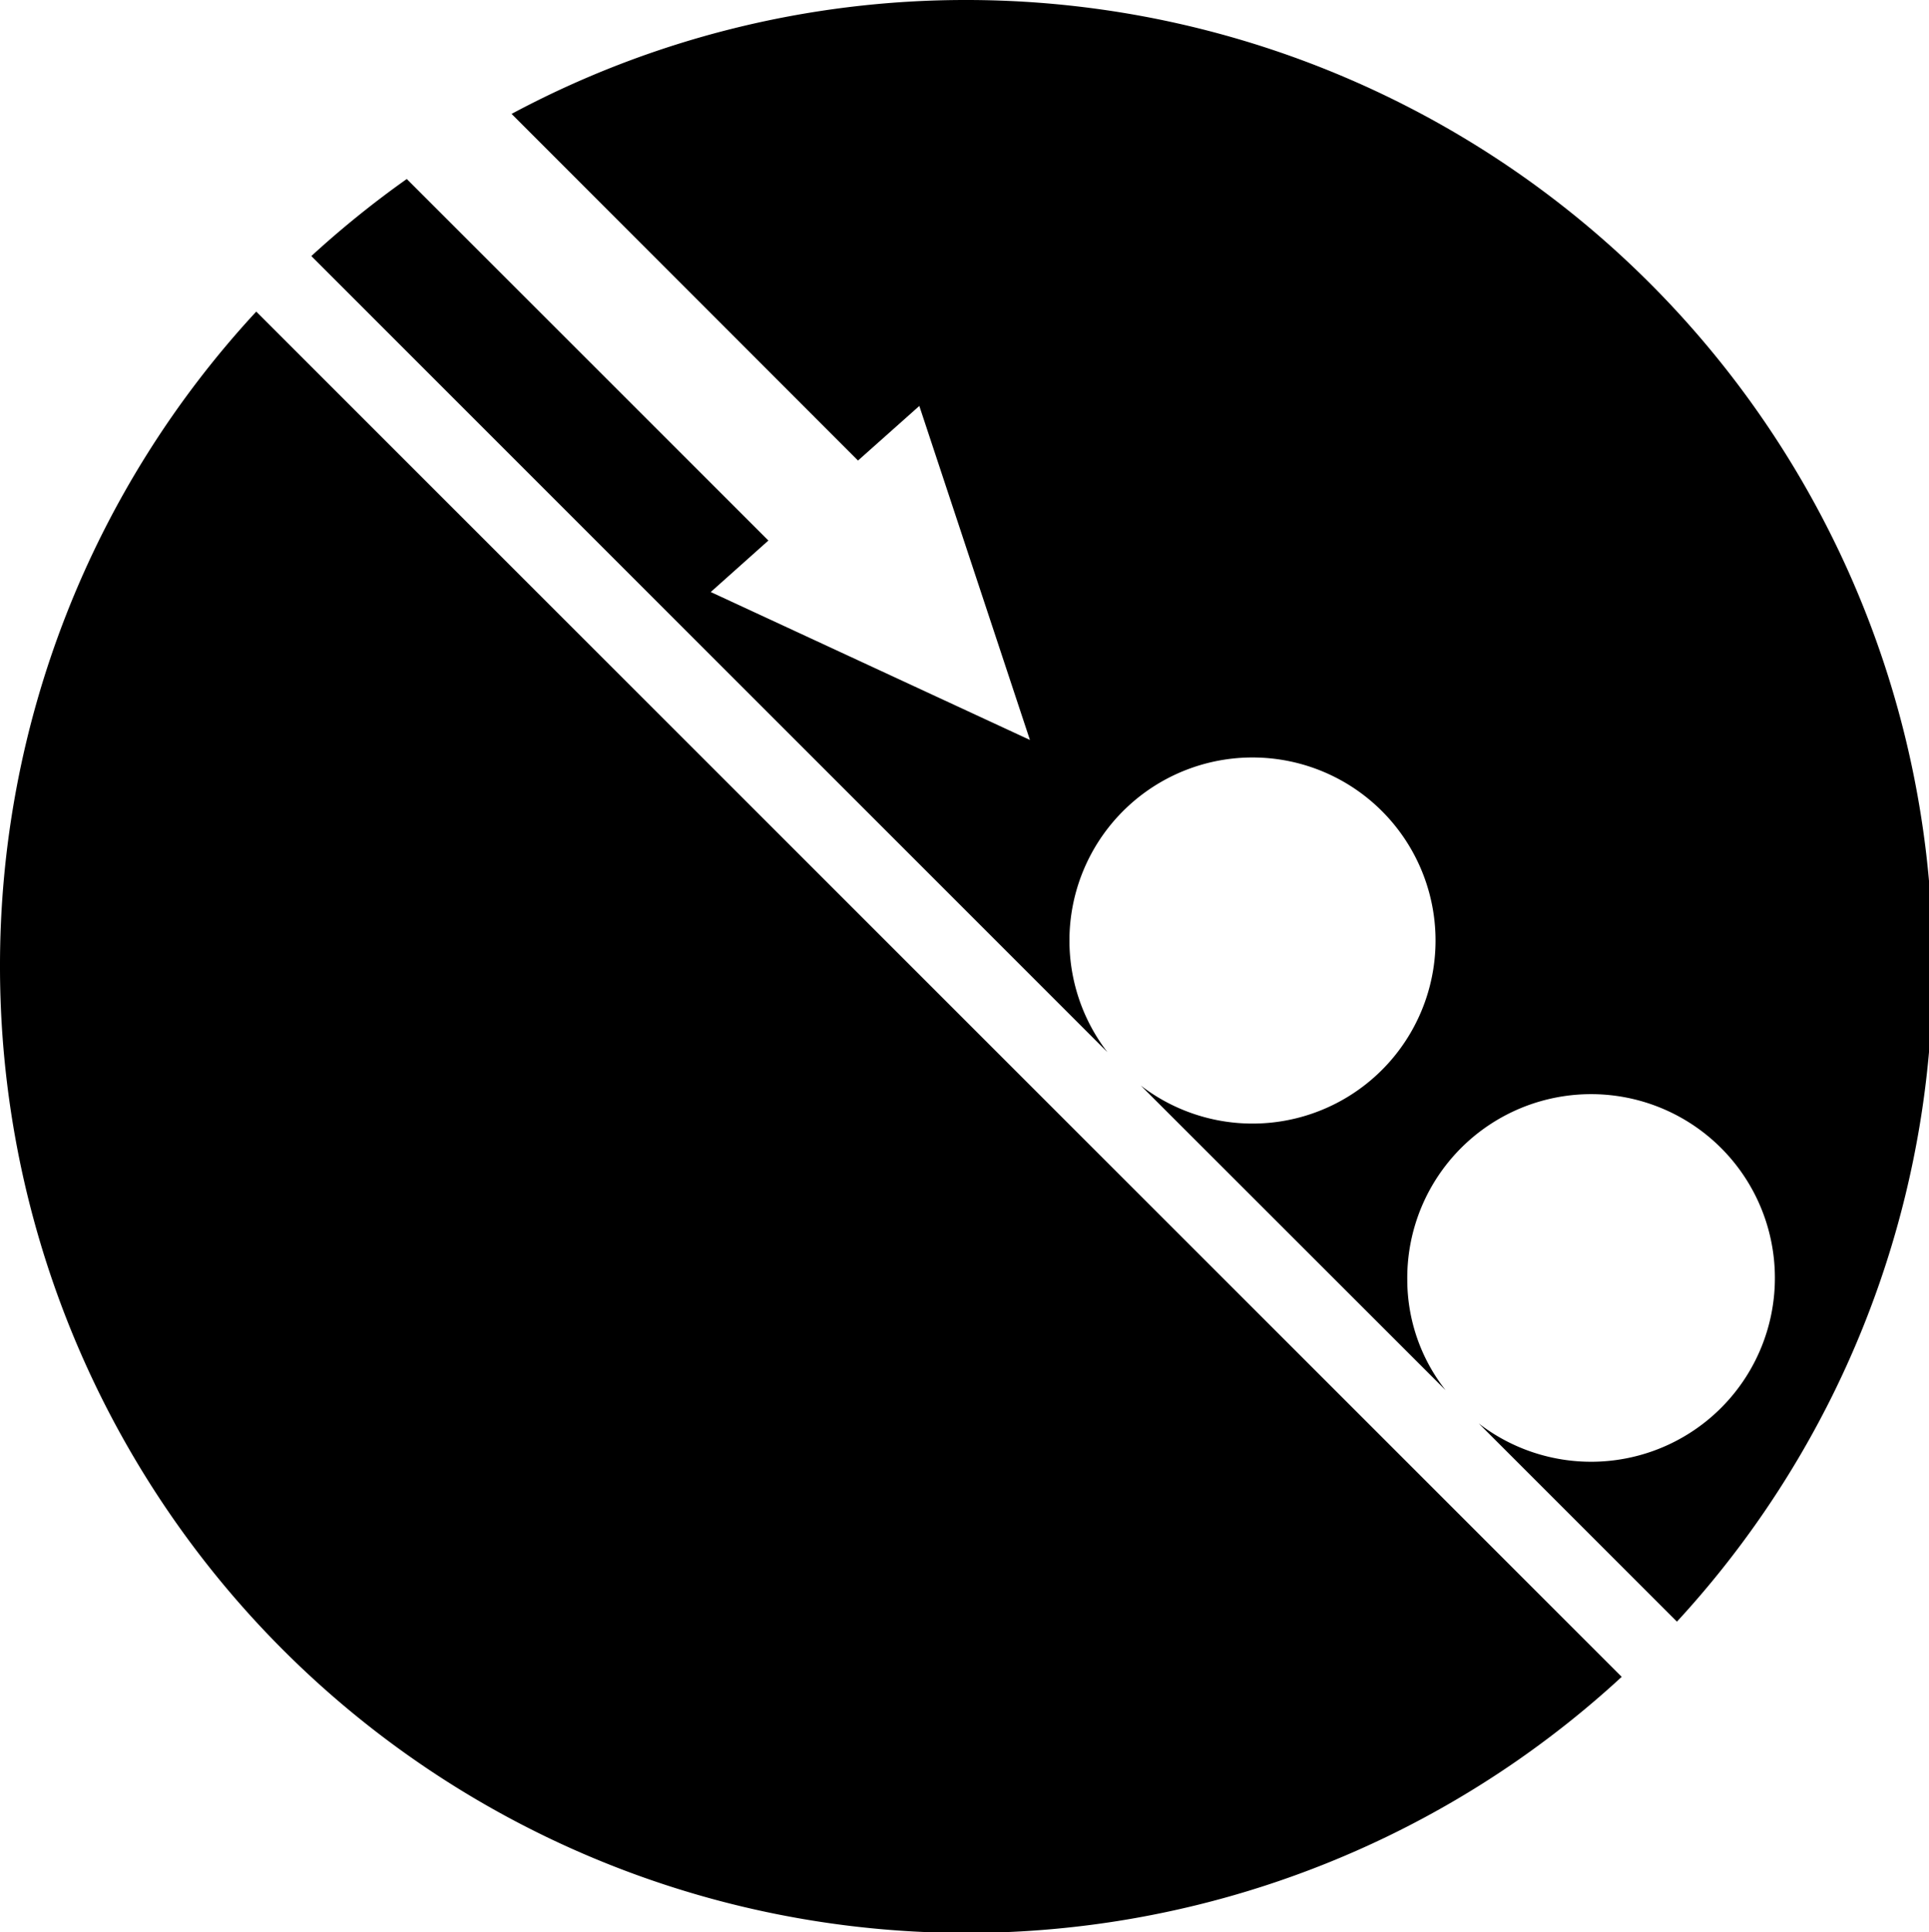 <?xml version="1.0" encoding="utf-8"?>
<!-- Generator: Adobe Illustrator 22.1.0, SVG Export Plug-In . SVG Version: 6.00 Build 0)  -->
<svg version="1.1" id="Layer_1" xmlns="http://www.w3.org/2000/svg" xmlns:xlink="http://www.w3.org/1999/xlink" x="0px" y="0px"
	 viewBox="0 0 58.8 58.9" style="enable-background:new 0 0 58.8 58.9;" xml:space="preserve">
    <path d="M29.461,0a29.31,29.31,0,0,0-13.867,3.472L26.154,14.039l1.869-1.664,3.371,10.181-9.729-4.509,1.757-1.569L12.399,5.457A29.68,29.68,0,0,0,9.49,7.806L33.756,32.073a5.58,5.58,0,1,1,1.016,1.017l9.293,9.288a5.453,5.453,0,0,1-1.168-3.368,5.603,5.603,0,1,1,2.178,4.381l6.042,6.042A29.464,29.464,0,0,0,29.461,0M0,29.461A29.458,29.458,0,0,0,49.433,51.116L7.811,9.499A29.329,29.329,0,0,0,0,29.461"/>
</svg>
